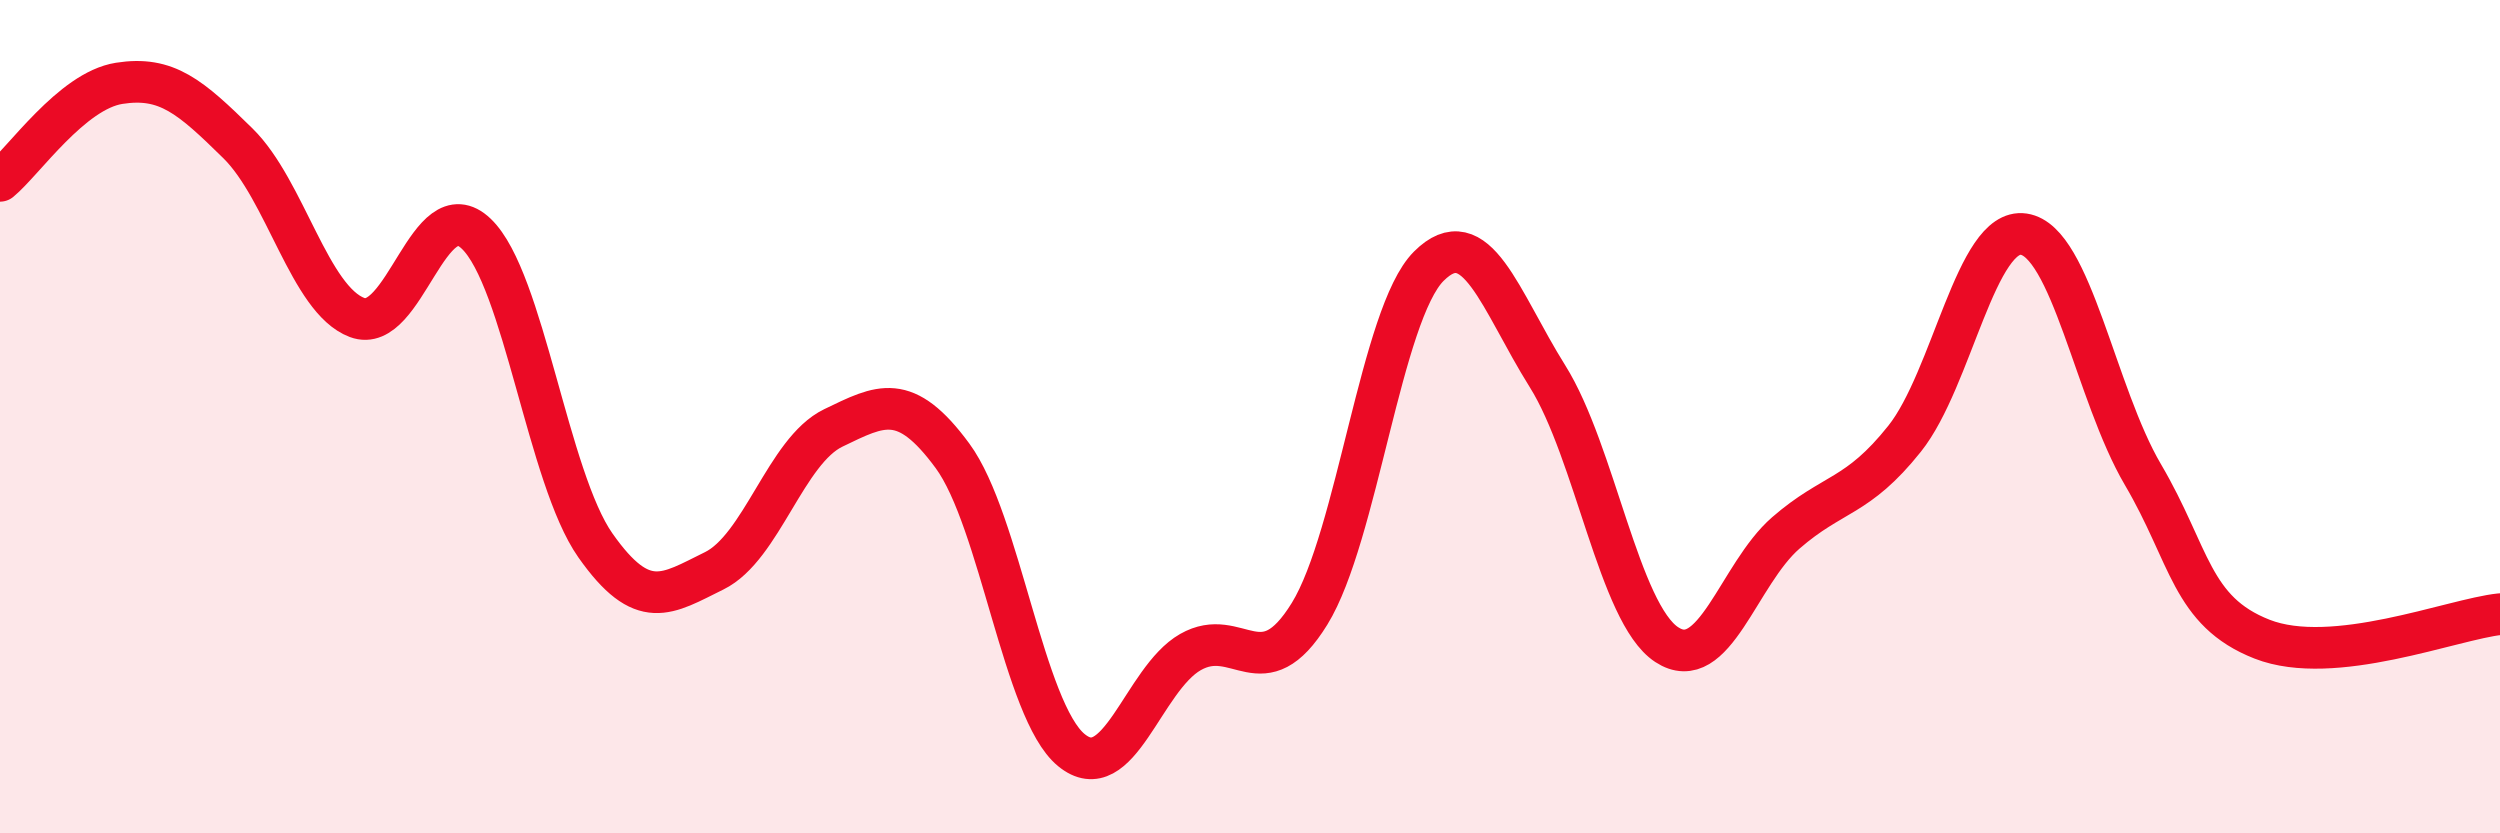 
    <svg width="60" height="20" viewBox="0 0 60 20" xmlns="http://www.w3.org/2000/svg">
      <path
        d="M 0,4.34 C 0.57,3.87 1.72,2.18 2.86,2 C 4,1.82 4.57,2.32 5.71,3.44 C 6.85,4.56 7.43,7.19 8.57,7.62 C 9.71,8.05 10.29,4.52 11.43,5.61 C 12.57,6.7 13.15,11.47 14.29,13.09 C 15.43,14.71 16,14.26 17.14,13.7 C 18.28,13.14 18.86,10.82 20,10.27 C 21.14,9.72 21.72,9.39 22.86,10.94 C 24,12.49 24.57,17.06 25.71,18 C 26.85,18.94 27.43,16.3 28.57,15.65 C 29.71,15 30.29,16.58 31.43,14.73 C 32.57,12.88 33.15,7.53 34.29,6.39 C 35.43,5.25 36,7.21 37.14,9.03 C 38.28,10.85 38.86,14.72 40,15.47 C 41.14,16.22 41.72,13.78 42.86,12.79 C 44,11.8 44.57,11.96 45.71,10.53 C 46.85,9.1 47.43,5.45 48.57,5.62 C 49.71,5.79 50.29,9.45 51.43,11.39 C 52.57,13.33 52.58,14.67 54.29,15.34 C 56,16.01 58.86,14.86 60,14.74L60 20L0 20Z"
        fill="#EB0A25"
        opacity="0.1"
        stroke-linecap="round"
        stroke-linejoin="round"
      />
      <path
        d="M 0,4.34 C 0.57,3.87 1.72,2.18 2.86,2 C 4,1.82 4.57,2.32 5.71,3.44 C 6.85,4.56 7.43,7.19 8.57,7.62 C 9.71,8.05 10.29,4.52 11.43,5.61 C 12.57,6.7 13.15,11.47 14.29,13.09 C 15.43,14.71 16,14.26 17.14,13.7 C 18.28,13.14 18.86,10.82 20,10.27 C 21.14,9.72 21.72,9.39 22.86,10.94 C 24,12.49 24.57,17.06 25.71,18 C 26.85,18.94 27.43,16.3 28.57,15.65 C 29.71,15 30.29,16.58 31.43,14.73 C 32.57,12.88 33.15,7.53 34.29,6.39 C 35.43,5.25 36,7.21 37.14,9.03 C 38.28,10.85 38.86,14.72 40,15.47 C 41.14,16.22 41.72,13.78 42.86,12.79 C 44,11.8 44.57,11.96 45.71,10.53 C 46.85,9.1 47.43,5.45 48.57,5.62 C 49.71,5.79 50.29,9.45 51.43,11.39 C 52.57,13.33 52.58,14.67 54.29,15.34 C 56,16.01 58.86,14.86 60,14.74"
        stroke="#EB0A25"
        stroke-width="1"
        fill="none"
        stroke-linecap="round"
        stroke-linejoin="round"
      />
    </svg>
  